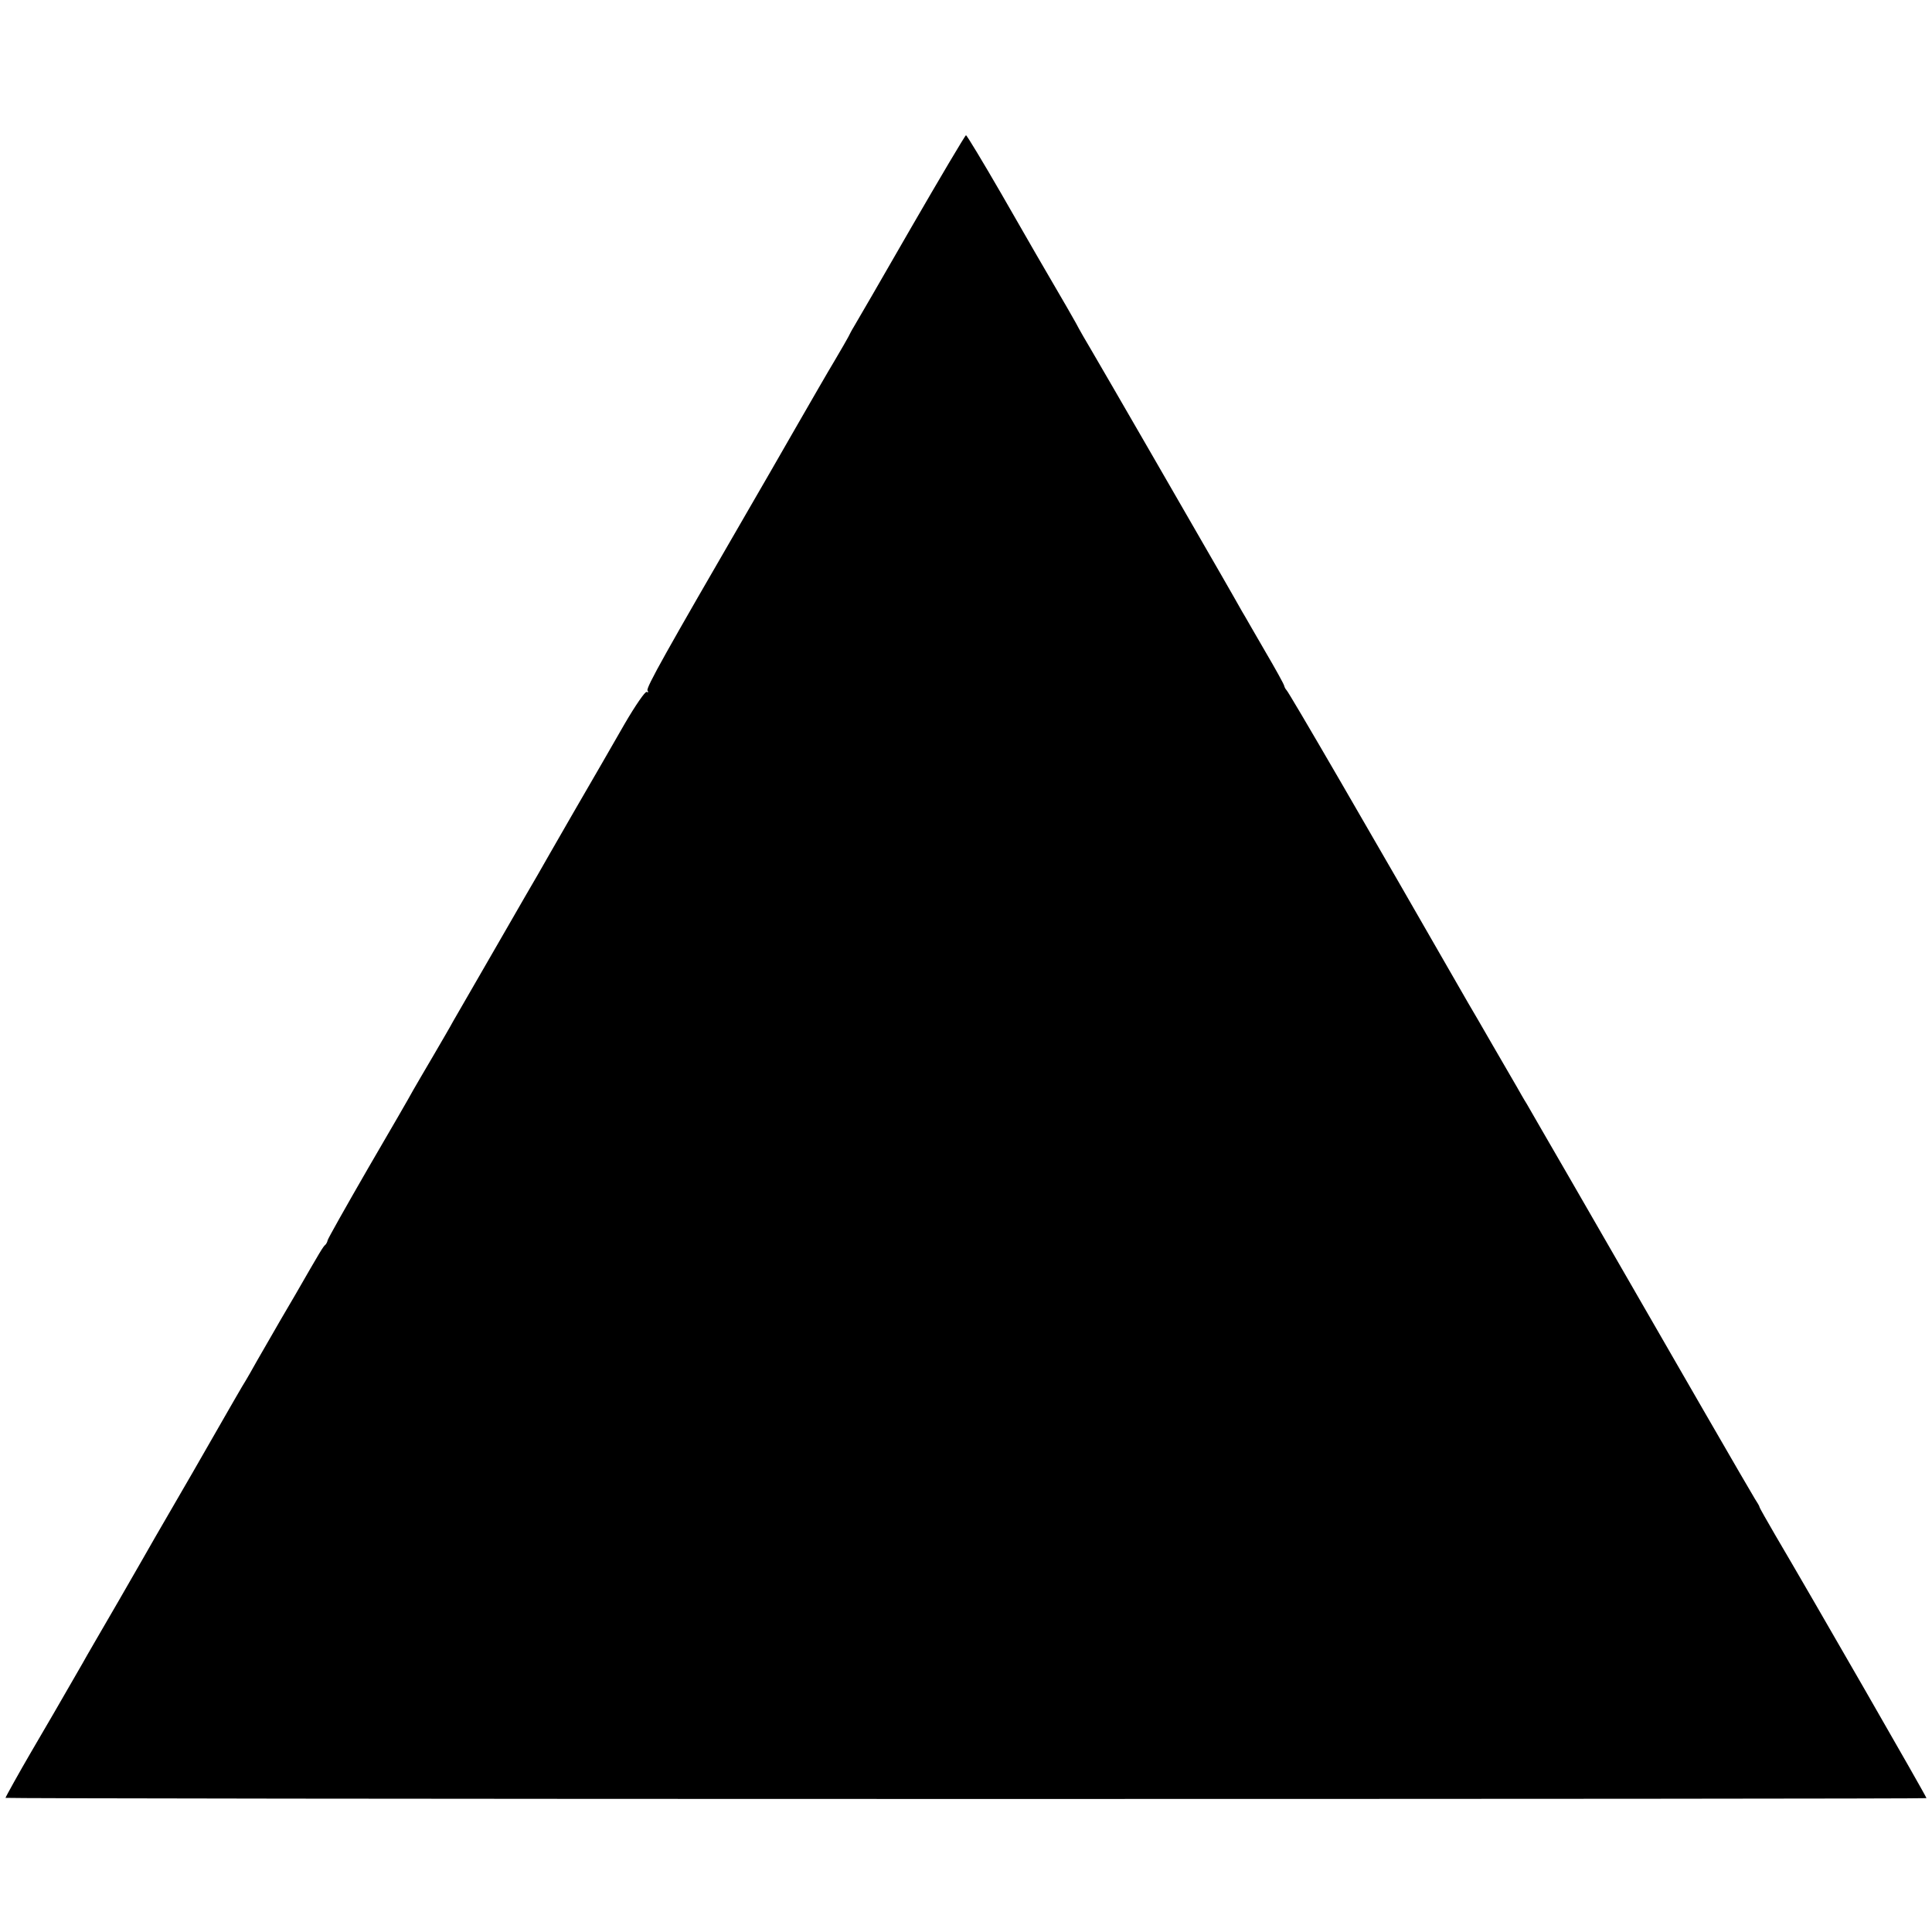 <?xml version="1.0" standalone="no"?>
<!DOCTYPE svg PUBLIC "-//W3C//DTD SVG 20010904//EN"
 "http://www.w3.org/TR/2001/REC-SVG-20010904/DTD/svg10.dtd">
<svg version="1.0" xmlns="http://www.w3.org/2000/svg"
 width="700pt" height="700pt" viewBox="0 0 700 700"
 preserveAspectRatio="xMidYMid meet">
<g transform="translate(0,700) scale(0.1,-0.1)"
fill="#000000" stroke="none">
<path d="M3300 6173 c-107 -186 -200 -347 -207 -358 -7 -11 -15 -27 -19 -35
-4 -8 -26 -46 -49 -85 -23 -38 -88 -151 -145 -250 -57 -99 -133 -232 -170
-295 -296 -511 -370 -642 -364 -652 4 -6 3 -8 -3 -5 -5 3 -41 -49 -80 -116
-38 -67 -121 -210 -183 -317 -62 -107 -121 -211 -132 -230 -11 -19 -70 -120
-130 -225 -105 -182 -131 -227 -176 -305 -10 -19 -43 -75 -72 -125 -29 -49
-62 -106 -73 -125 -10 -19 -84 -147 -164 -284 -79 -137 -145 -254 -146 -260
-1 -6 -5 -13 -8 -16 -8 -6 -17 -21 -109 -181 -36 -61 -76 -130 -89 -153 -13
-23 -35 -61 -49 -85 -14 -25 -38 -68 -55 -95 -16 -28 -38 -65 -48 -83 -10 -17
-69 -120 -132 -230 -63 -109 -124 -214 -135 -233 -11 -19 -70 -123 -132 -230
-62 -107 -121 -208 -130 -225 -45 -79 -171 -296 -189 -326 -38 -65 -91 -160
-91 -163 0 -2 1566 -4 3480 -4 1914 0 3480 1 3480 3 0 6 -414 726 -549 955
-30 52 -56 97 -56 100 0 3 -8 16 -17 30 -14 22 -271 467 -670 1160 -75 129
-145 251 -156 270 -12 19 -27 46 -35 60 -8 14 -47 81 -87 150 -40 69 -80 139
-90 155 -359 626 -651 1129 -659 1135 -3 3 -7 10 -8 15 -1 6 -32 62 -69 125
-37 63 -74 129 -84 145 -9 17 -44 77 -77 135 -85 148 -429 744 -468 810 -18
30 -44 75 -57 100 -14 25 -46 81 -72 125 -66 113 -63 108 -198 343 -67 116
-125 212 -128 212 -3 0 -93 -152 -200 -337z"/>
</g>
</svg>
